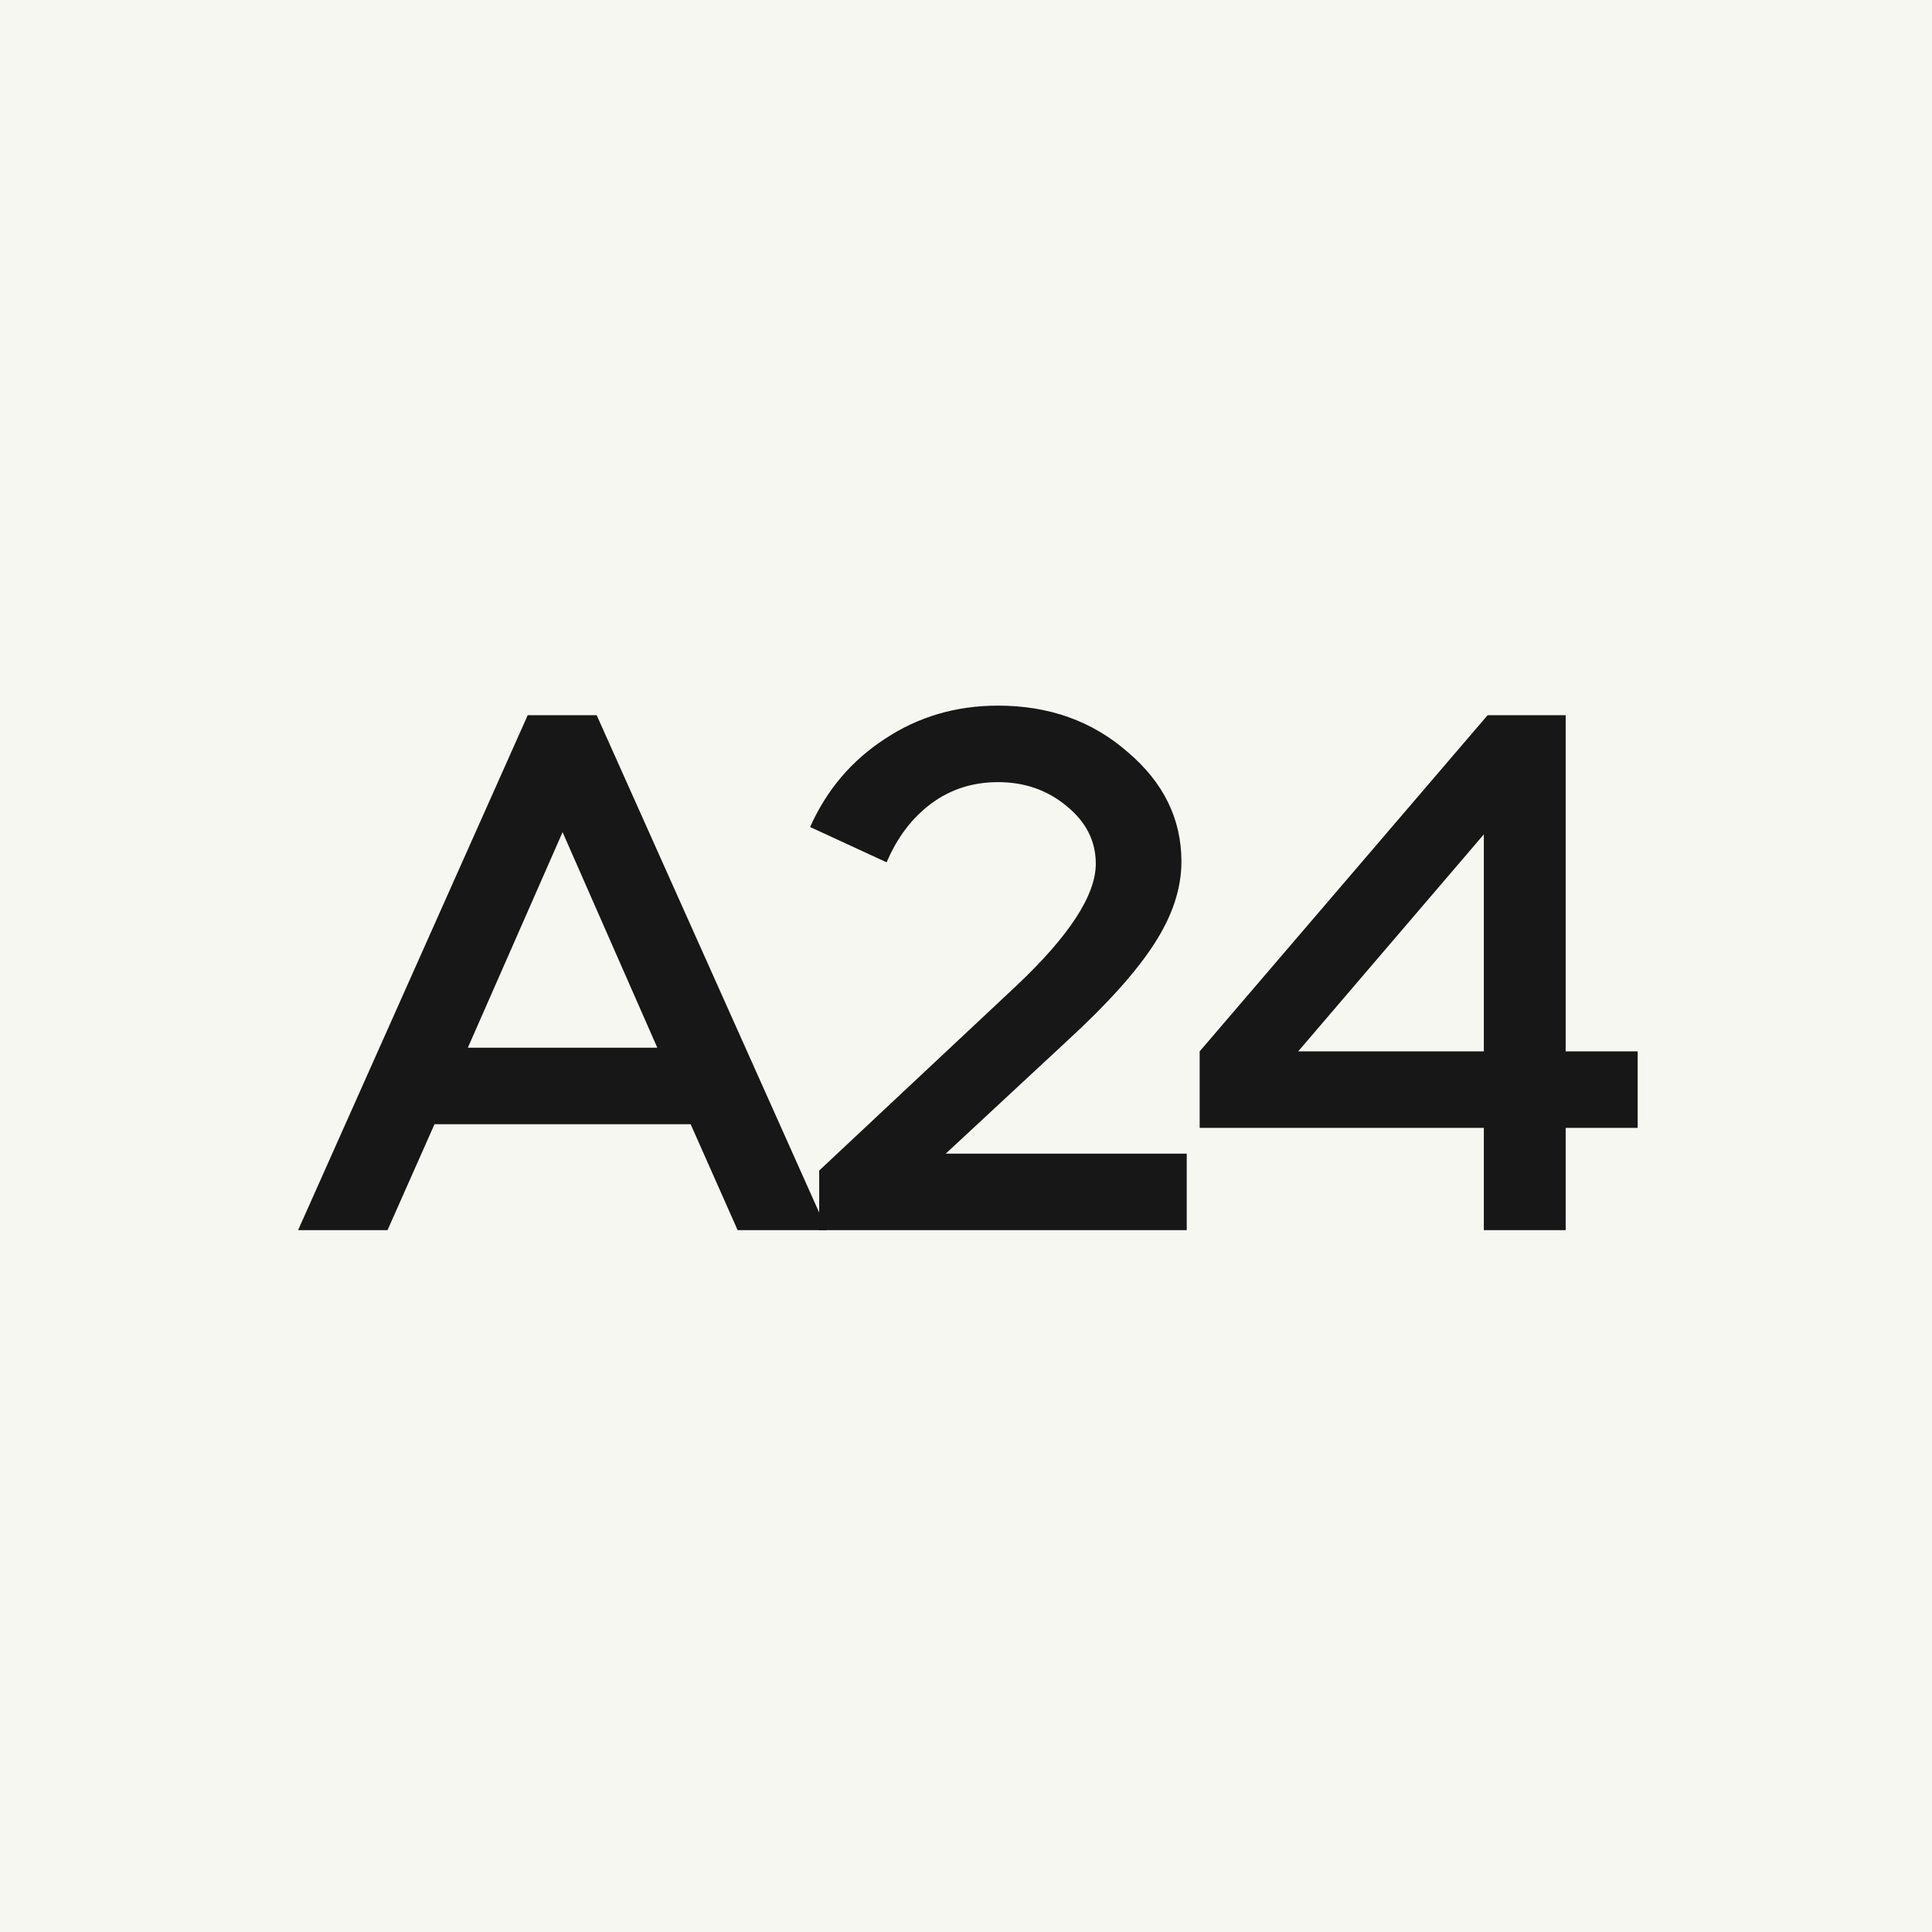 <?xml version="1.0" encoding="UTF-8"?> <svg xmlns="http://www.w3.org/2000/svg" width="512" height="512" viewBox="0 0 512 512" fill="none"><rect width="512" height="512" fill="#F6F7F1"></rect><path d="M102.698 326H79L139.851 189.534H158.126L219.177 326H195.48L183.029 297.927H115.149L102.698 326ZM174.192 277.652L149.089 220.532L123.985 277.652H174.192Z" fill="#171717"></path><path d="M290.397 228.914C290.397 222.936 287.854 217.867 282.766 213.708C277.678 209.419 271.587 207.275 264.491 207.275C257.796 207.275 251.906 209.159 246.818 212.928C241.73 216.698 237.781 221.896 234.969 228.525L214.685 219.167C219.104 209.289 225.731 201.491 234.567 195.773C243.404 189.924 253.378 187 264.491 187C278.013 187 289.46 191.094 298.832 199.282C308.338 207.34 313.091 217.022 313.091 228.33C313.091 235.478 310.681 242.756 305.861 250.164C301.175 257.442 293.611 265.89 283.168 275.508L250.634 305.725H314.497V326H217.095V310.209L269.311 261.276C283.368 248.02 290.397 237.232 290.397 228.914Z" fill="#171717"></path><path d="M393.232 326V298.902H317.922V278.627L394.236 189.534H414.921V278.627H434V298.902H414.921V326H393.232ZM393.232 221.116L344.029 278.627H393.232V221.116Z" fill="#171717"></path></svg> 